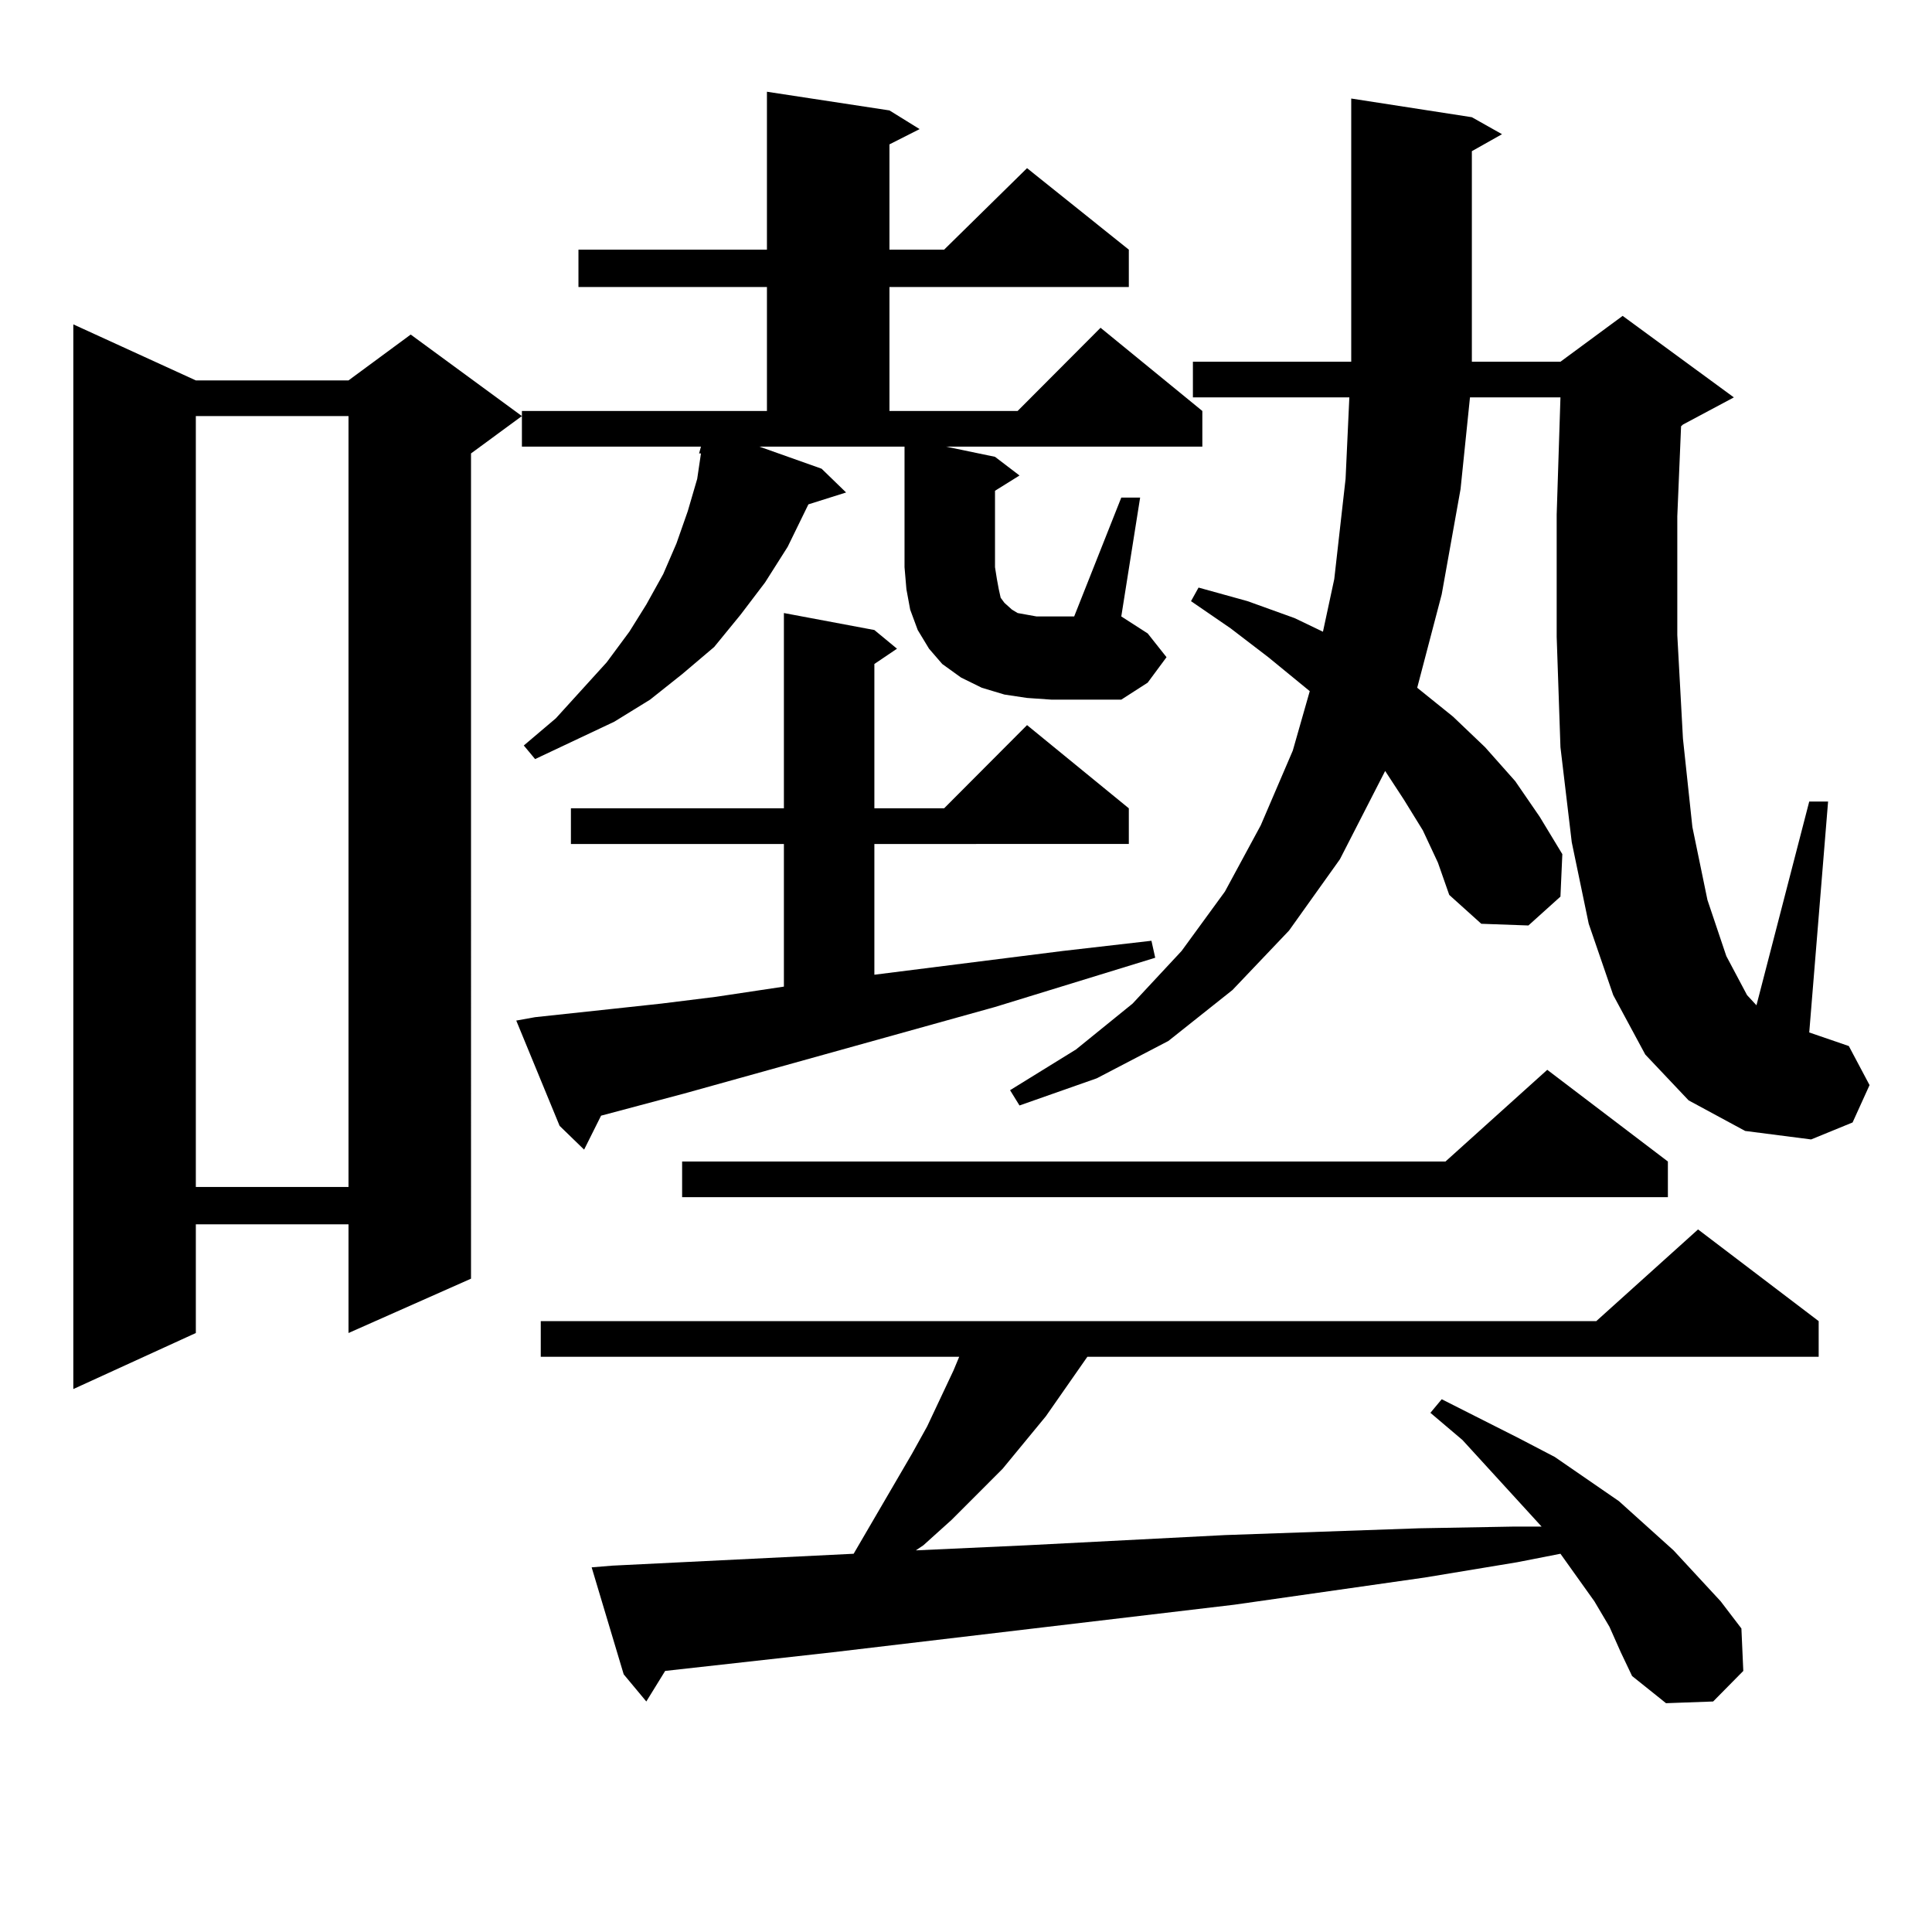 <?xml version="1.0" encoding="utf-8"?>
<!-- Generator: Adobe Illustrator 16.0.0, SVG Export Plug-In . SVG Version: 6.00 Build 0)  -->
<!DOCTYPE svg PUBLIC "-//W3C//DTD SVG 1.1//EN" "http://www.w3.org/Graphics/SVG/1.1/DTD/svg11.dtd">
<svg version="1.1" id="图层_1" xmlns="http://www.w3.org/2000/svg" xmlns:xlink="http://www.w3.org/1999/xlink" x="0px" y="0px"
	 width="1000px" height="1000px" viewBox="0 0 1000 1000" enable-background="new 0 0 1000 1000" xml:space="preserve">
<path d="M101.363,196.898h79.022l32.194-23.73l57.56,42.188l-26.341,19.336V661.84l-63.413,28.125v-56.25h-79.022v56.25
	L37.95,718.969V167.895L101.363,196.898z M101.363,215.355v399.023h79.022V215.355H101.363z M276.969,526.488l40.975-4.395
	l24.39-2.637l28.292-3.516l35.121-5.273V436.84H295.505v-18.457h110.241V317.309l46.828,8.789l11.707,9.668l-11.707,7.91v74.707
	h36.097l42.926-43.066l52.682,43.066v18.457H452.574v67.676l97.559-12.305l45.853-5.273l1.951,8.789l-82.925,25.488L354.04,566.039
	l-42.926,11.426l-8.78,17.578l-12.683-12.305l-22.438-54.492L276.969,526.488z M580.376,257.543h9.756l-9.756,61.523l13.658,8.789
	l9.756,12.305l-9.756,13.184l-13.658,8.789h-36.097l-12.683-0.879l-11.707-1.758l-11.707-3.516l-10.731-5.273l-9.756-7.031
	l-6.829-7.91l-5.854-9.668l-3.902-10.547l-1.951-10.547l-0.976-11.426v-62.402h-75.12l32.194,11.426l12.683,12.305l-19.512,6.152
	l-10.731,21.973l-11.707,18.457l-12.683,16.699l-13.658,16.699l-16.585,14.063l-16.585,13.184l-18.536,11.426l-20.487,9.668
	l-20.487,9.668l-5.854-7.031l16.585-14.063l26.341-29.004l11.707-15.82l8.78-14.063l8.78-15.82l6.829-15.82l5.854-16.699
	l4.878-16.699l1.951-13.184h-0.976l0.976-3.516H270.14v-18.457h126.826v-64.16h-97.559v-19.336h97.559V47.484l63.413,9.668
	l15.609,9.668l-15.609,7.91v54.492h28.292l42.926-42.188l52.682,42.188v19.336H460.379v64.16h66.34l42.926-43.066l52.682,43.066
	v18.457h-132.68l25.365,5.273l12.683,9.668l-12.683,7.91v39.551l0.976,6.152l0.976,5.273l0.976,4.395l1.951,2.637l1.951,1.758
	l1.951,1.758l2.927,1.758l4.878,0.879l4.878,0.879h19.512L580.376,257.543z M833.053,842.016l-7.805-13.184l-17.561-24.609
	l-22.438,4.395l-47.804,7.91l-98.534,14.063l-207.8,24.609l-86.827,9.668l-9.756,15.82l-11.707-14.063l-16.585-55.371l10.731-0.879
	l124.875-6.152l30.243-51.855l7.805-14.063l13.658-29.004l2.927-7.031h-216.58v-18.457h546.328l52.682-47.461l62.438,47.461v18.457
	H562.815l-21.463,30.762l-22.438,27.246l-26.341,26.367l-14.634,13.184l-3.902,2.637l57.56-2.637l102.437-5.273l100.485-3.516
	l48.779-0.879h14.634l-27.316-29.883l-13.658-14.941l-16.585-14.063l5.854-7.031l39.999,20.215l18.536,9.668l33.17,22.852
	l28.292,25.488l24.39,26.367l10.731,14.063l0.976,21.973l-15.609,15.82l-24.39,0.879l-17.561-14.063l-5.854-12.305L833.053,842.016z
	 M863.296,601.195v18.457H353.064v-18.457h395.112l52.682-47.461L863.296,601.195z M874.027,569.555l-22.438-23.73l-16.585-30.762
	l-12.683-36.914l-8.78-42.188l-5.854-49.219l-1.951-57.129v-63.281l1.951-60.645h-46.828l-4.878,47.461l-9.756,54.492l-12.683,48.34
	l18.536,14.941l16.585,15.82l15.609,17.578l12.683,18.457l11.707,19.336l-0.976,21.973l-16.585,14.941l-24.39-0.879l-16.585-14.941
	l-5.854-16.699l-7.805-16.699l-9.756-15.82l-9.756-14.941l-23.414,45.703l-26.341,36.914l-29.268,30.762l-33.17,26.367
	l-37.072,19.336l-39.999,14.063l-4.878-7.91l34.146-21.094l29.268-23.73l25.365-27.246l22.438-30.762l18.536-34.277l16.585-38.672
	l8.78-30.762l-21.463-17.578l-19.512-14.941l-20.487-14.063l3.902-7.031l25.365,7.031l24.39,8.789l14.634,7.031l5.854-27.246
	l5.854-51.855l1.951-42.188h-80.974V187.23h81.949V51l62.438,9.668l15.609,8.789l-15.609,8.789V187.23h45.853l32.194-23.73
	l57.56,42.188l-26.341,14.063l-0.976,0.879l-1.951,46.582v61.523l2.927,53.613l4.878,45.703l7.805,37.793l9.756,29.004
	l10.731,20.215l4.878,5.273l27.316-105.469h9.756l-9.756,119.531l20.487,7.031l10.731,20.215l-8.78,19.336l-21.463,8.789
	l-34.146-4.395L874.027,569.555z"/>
</svg>
